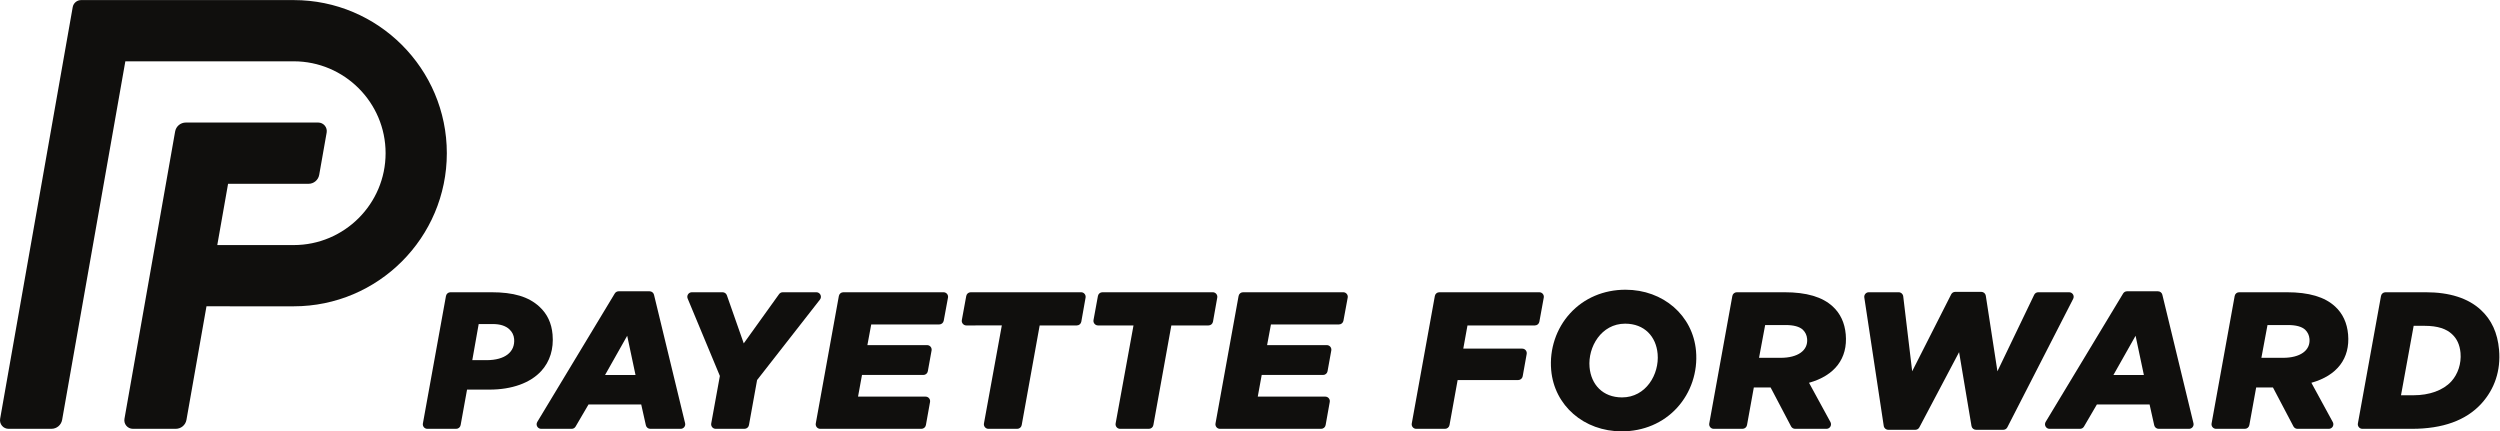<?xml version="1.0" encoding="UTF-8" standalone="no"?>
<svg
   xmlns:dc="http://purl.org/dc/elements/1.1/"
   xmlns:cc="http://creativecommons.org/ns#"
   xmlns:rdf="http://www.w3.org/1999/02/22-rdf-syntax-ns#"
   xmlns:svg="http://www.w3.org/2000/svg"
   xmlns="http://www.w3.org/2000/svg"
   viewBox="0 0 420 72.467"
   height="72.467"
   width="420"
   xml:space="preserve"
   id="svg2"
   version="1.1"><defs
     id="defs6" /><g
     transform="matrix(1.333,0,0,-1.333,0,72.467)"
     id="g10"><g
       transform="scale(0.1)"
       id="g12"><path
         id="path14"
         style="fill:#100f0d;fill-opacity:1;fill-rule:nonzero;stroke:none"
         d="m 102.223,543.535 c -5.2,0 -9.661,-3.742 -10.579,-8.867 L 0.16,15.809 C -0.387,12.695 0.473,9.48 2.512,7.059 4.555,4.609 7.559,3.203 10.738,3.203 h 54.102 c 6.641,0 12.309,4.766 13.465,11.289 l 79.668,451.863 212.199,0.012 c 63.855,0 115.805,-51.953 115.805,-115.781 0,-63.859 -51.946,-115.813 -115.801,-115.813 l -96.332,0.024 13.605,77.195 h 101.383 c 6.637,0 12.316,4.766 13.469,11.289 l 9.398,53.301 c 0.547,3.113 -0.312,6.309 -2.359,8.738 -2.039,2.434 -5.039,3.868 -8.219,3.868 H 234.156 c -6.636,0 -12.308,-4.762 -13.457,-11.329 L 156.859,15.809 c -0.55,-3.113 0.305,-6.328 2.352,-8.75 2.043,-2.449 5.047,-3.855 8.227,-3.855 h 54.101 c 6.637,0 12.305,4.766 13.457,11.289 l 25.242,143.113 109.938,-0.015 c 106.418,0 192.972,86.558 192.972,192.996 0,106.394 -86.554,192.949 -192.972,192.949 H 102.223" /><path
         id="path16"
         style="fill:#100f0d;fill-opacity:1;fill-rule:nonzero;stroke:none"
         d="M 1362.53,175.313 H 1223.4 c -2.77,0 -5.12,-1.985 -5.62,-4.7 l -5.57,-30.371 c -0.31,-1.668 0.15,-3.387 1.24,-4.668 1.09,-1.308 2.69,-2.09 4.39,-2.09 l 44.77,0.039 -22.53,-123.582 c -0.3,-1.672 0.15,-3.387 1.25,-4.699 1.08,-1.309 2.68,-2.059 4.38,-2.059 h 36.32 c 2.76,0 5.13,1.992 5.63,4.715 l 22.65,125.586 h 46.84 c 2.77,0 5.14,2.004 5.63,4.731 l 5.39,30.371 c 0.28,1.668 -0.17,3.379 -1.27,4.676 -1.08,1.308 -2.68,2.051 -4.37,2.051" /><path
         id="path18"
         style="fill:#100f0d;fill-opacity:1;fill-rule:nonzero;stroke:none"
         d="m 1189.14,175.313 h -126.29 c -2.75,0 -5.13,-1.985 -5.62,-4.708 L 1028.13,9.93 c -0.29,-1.668 0.16,-3.375 1.25,-4.695 1.09,-1.301 2.69,-2.051 4.38,-2.051 h 127.53 c 2.77,0 5.14,1.992 5.63,4.715 l 5.23,29.133 c 0.29,1.668 -0.16,3.391 -1.23,4.688 -1.11,1.308 -2.7,2.051 -4.4,2.051 h -85.12 l 4.98,27.293 h 77.34 c 2.78,0 5.15,1.984 5.63,4.707 l 4.73,26.165 c 0.3,1.668 -0.16,3.386 -1.24,4.699 -1.1,1.297 -2.69,2.047 -4.39,2.047 h -75.27 l 4.84,26.054 h 85.73 c 2.75,0 5.12,1.977 5.63,4.68 l 5.38,29.133 c 0.32,1.676 -0.14,3.394 -1.22,4.707 -1.08,1.305 -2.7,2.059 -4.4,2.059" /><path
         id="path20"
         style="fill:#100f0d;fill-opacity:1;fill-rule:nonzero;stroke:none"
         d="m 1532.87,173.262 c -1.09,1.308 -2.68,2.051 -4.38,2.051 h -139.12 c -2.77,0 -5.14,-1.985 -5.63,-4.7 l -5.57,-30.371 c -0.29,-1.668 0.16,-3.387 1.24,-4.668 1.09,-1.308 2.69,-2.09 4.39,-2.09 h 44.77 L 1406.04,9.941 c -0.29,-1.672 0.15,-3.387 1.25,-4.699 1.08,-1.309 2.69,-2.059 4.38,-2.059 h 36.31 c 2.77,0 5.14,1.992 5.63,4.715 l 22.65,125.586 h 46.85 c 2.78,0 5.16,2.004 5.63,4.731 l 5.39,30.371 c 0.29,1.668 -0.17,3.379 -1.26,4.676" /><path
         id="path22"
         style="fill:#100f0d;fill-opacity:1;fill-rule:nonzero;stroke:none"
         d="m 696.41,121.965 c -1.258,14.527 -6.691,26.043 -16.59,35.164 -13.687,12.551 -32.379,18.184 -60.605,18.184 h -51.524 c -2.757,0 -5.132,-1.985 -5.625,-4.708 L 532.98,9.93 c -0.312,-1.668 0.145,-3.375 1.223,-4.695 1.086,-1.301 2.707,-2.051 4.402,-2.051 h 36.313 c 2.762,0 5.137,1.992 5.629,4.707 l 8.09,44.727 h 28.289 c 28.211,0 51.387,8.32 65.23,23.438 10.91,11.914 15.836,27.793 14.254,45.91 m -93.105,13.277 h 17.707 c 8.851,0 15.902,-1.98 20.984,-6.656 3.473,-3.188 5.559,-7.356 5.977,-12.043 1.414,-16.238 -11.188,-26.816 -34.789,-26.816 h -17.95 l 8.071,45.515" /><path
         id="path24"
         style="fill:#100f0d;fill-opacity:1;fill-rule:nonzero;stroke:none"
         d="m 1034.05,172.078 c -0.96,1.977 -2.97,3.235 -5.14,3.235 h -42.379 c -1.843,0 -3.57,-0.899 -4.656,-2.383 l -44.52,-62.051 -21.269,60.613 c -0.797,2.27 -2.961,3.821 -5.387,3.821 h -38.765 c -1.911,0 -3.704,-0.958 -4.762,-2.559 -1.059,-1.582 -1.242,-3.594 -0.516,-5.352 L 907.262,69.824 896.367,9.93 c -0.308,-1.668 0.153,-3.375 1.235,-4.688 1.093,-1.316 2.695,-2.059 4.39,-2.059 h 36.305 c 2.781,0 5.156,1.984 5.629,4.715 l 10.25,56.758 79.234,101.418 c 1.35,1.719 1.59,4.063 0.64,6.004" /><path
         id="path26"
         style="fill:#100f0d;fill-opacity:1;fill-rule:nonzero;stroke:none"
         d="m 824.246,172.168 c -0.629,2.559 -2.922,4.355 -5.551,4.355 h -39.011 c -1.989,0 -3.848,-1.046 -4.879,-2.761 L 677.125,11.875 c -1.062,-1.785 -1.09,-3.977 -0.074,-5.773 1.012,-1.816 2.914,-2.918 4.969,-2.918 h 38.468 c 2.035,0 3.922,1.074 4.942,2.863 l 16.304,27.879 h 66.391 l 5.867,-26.27 c 0.578,-2.598 2.899,-4.473 5.586,-4.473 h 38.309 c 1.742,0 3.406,0.832 4.484,2.207 1.086,1.375 1.481,3.164 1.067,4.875 z M 762.578,71.062 790.461,120.469 800.945,71.062 Z" /><path
         id="path28"
         style="fill:#100f0d;fill-opacity:1;fill-rule:nonzero;stroke:none"
         d="m 2048.65,178.496 c -27.48,0 -52.22,-10.535 -69.73,-29.656 -17.54,-19.121 -26.25,-45.227 -23.94,-71.633 C 1958.89,32.473 1996.28,0 2043.86,0 c 27.45,0 52.22,10.535 69.72,29.656 17.51,19.113 26.25,45.219 23.94,71.633 -3.94,44.734 -41.3,77.207 -88.87,77.207 m -45.32,-97.59 c -2.23,25.547 14.88,54.809 44.85,54.809 24.37,0 39.07,-16.235 40.96,-38.125 2.26,-25.539 -14.63,-54.809 -44.85,-54.809 -24.34,0 -39.04,16.242 -40.96,38.125" /><path
         id="path30"
         style="fill:#100f0d;fill-opacity:1;fill-rule:nonzero;stroke:none"
         d="m 2725.25,172.168 c -0.59,2.559 -2.9,4.355 -5.54,4.355 h -39 c -2.01,0 -3.84,-1.046 -4.89,-2.761 L 2578.14,11.875 c -1.05,-1.785 -1.08,-3.977 -0.06,-5.773 1.01,-1.816 2.9,-2.918 4.96,-2.918 h 38.47 c 2.04,0 3.91,1.074 4.94,2.824 l 16.31,27.918 h 66.38 L 2715,7.656 c 0.59,-2.598 2.92,-4.473 5.61,-4.473 h 38.3 c 1.74,0 3.4,0.832 4.49,2.207 1.08,1.375 1.46,3.164 1.05,4.875 z m -61.65,-101.106 27.9,49.407 10.45,-49.407 z" /><path
         id="path32"
         style="fill:#100f0d;fill-opacity:1;fill-rule:nonzero;stroke:none"
         d="m 2942.97,157.344 c -13.12,12.097 -33.01,17.969 -60.82,17.969 h -60.14 c -2.76,0 -5.13,-1.985 -5.61,-4.708 L 2787.29,9.93 c -0.29,-1.668 0.15,-3.387 1.24,-4.688 1.11,-1.309 2.69,-2.059 4.39,-2.059 h 36.35 c 2.76,0 5.12,1.992 5.61,4.707 l 8.6,47.43 h 21.15 l 25.82,-49.082 c 0.99,-1.852 2.92,-3.055 5.04,-3.055 h 39.54 c 2.03,0 3.89,1.066 4.94,2.793 1,1.766 1.07,3.906 0.1,5.672 l -27.02,49.574 c 32.5,9.09 48.93,30.73 46.28,60.965 -1.28,14.531 -6.78,26.335 -16.36,35.156 m -85.23,-23.352 h 25.8 c 10.1,0 17.39,-1.972 21.67,-5.887 3.23,-3.214 5.04,-6.875 5.45,-11.562 1.3,-14.746 -11.93,-23.859 -33.34,-23.859 h -27.28 l 7.7,41.308" /><path
         id="path34"
         style="fill:#100f0d;fill-opacity:1;fill-rule:nonzero;stroke:none"
         d="m 1692.92,175.313 h -126.28 c -2.77,0 -5.14,-1.985 -5.63,-4.708 L 1531.92,9.93 c -0.31,-1.668 0.15,-3.375 1.23,-4.695 1.09,-1.301 2.69,-2.051 4.39,-2.051 h 127.55 c 2.76,0 5.13,1.992 5.61,4.715 l 5.21,29.133 c 0.31,1.668 -0.14,3.391 -1.22,4.688 -1.12,1.308 -2.7,2.051 -4.39,2.051 h -85.12 l 4.97,27.293 h 77.36 c 2.76,0 5.14,1.984 5.62,4.707 l 4.72,26.165 c 0.3,1.668 -0.16,3.379 -1.25,4.699 -1.08,1.297 -2.69,2.047 -4.38,2.047 h -75.28 l 4.85,26.054 h 85.73 c 2.75,0 5.12,1.977 5.63,4.68 l 5.38,29.133 c 0.32,1.668 -0.13,3.394 -1.21,4.695 -1.08,1.317 -2.7,2.071 -4.4,2.071" /><path
         id="path36"
         style="fill:#100f0d;fill-opacity:1;fill-rule:nonzero;stroke:none"
         d="m 3149.61,102.781 c -1.89,21.352 -9.44,37.824 -23.11,50.395 -15.93,14.683 -39.27,22.137 -69.27,22.137 h -50.8 c -2.77,0 -5.13,-1.985 -5.62,-4.708 L 2971.68,9.93 c -0.3,-1.668 0.17,-3.375 1.25,-4.695 1.08,-1.301 2.7,-2.043 4.39,-2.043 h 62.5 c 38.81,0 68.23,10.656 87.46,31.719 16.88,18.496 24.6,41.977 22.33,67.871 m -48.57,-3.941 c 1.17,-13.535 -3.33,-26.789 -11.63,-35.902 -10.31,-11.305 -27.72,-17.449 -47.65,-17.449 h -15.74 l 15.95,87.52 h 13.77 c 16.72,0 27.64,-3.914 34.62,-10.567 5.89,-5.421 9.74,-13.027 10.68,-23.601" /><path
         id="path38"
         style="fill:#100f0d;fill-opacity:1;fill-rule:nonzero;stroke:none"
         d="m 1940.02,175.313 h -126.06 c -2.75,0 -5.12,-1.985 -5.6,-4.708 L 1779.27,9.93 c -0.31,-1.668 0.13,-3.375 1.22,-4.695 1.07,-1.301 2.69,-2.051 4.38,-2.051 h 36.32 c 2.77,0 5.13,1.992 5.64,4.715 l 10.25,56.758 h 76.35 c 2.75,0 5.13,1.992 5.63,4.719 l 5.04,28.145 c 0.3,1.668 -0.14,3.378 -1.23,4.688 -1.07,1.301 -2.69,2.043 -4.38,2.043 h -74.29 l 5.28,29.234 h 84.99 c 2.77,0 5.12,1.985 5.62,4.7 l 5.54,30.371 c 0.31,1.679 -0.13,3.386 -1.21,4.699 -1.08,1.305 -2.7,2.059 -4.4,2.059" /><path
         id="path40"
         style="fill:#100f0d;fill-opacity:1;fill-rule:nonzero;stroke:none"
         d="m 2612.65,172.578 c -1.05,1.699 -2.9,2.735 -4.88,2.735 h -38.92 c -2.22,0 -4.23,-1.27 -5.16,-3.254 l -46.3,-96.344 -14.65,95.23 c -0.42,2.785 -2.82,4.848 -5.63,4.848 h -32.88 c -2.18,0 -4.14,-1.195 -5.11,-3.125 l -49.16,-96.953 -11.3,94.551 c -0.35,2.859 -2.78,5.047 -5.69,5.047 h -37.69 c -1.67,0 -3.26,-0.723 -4.34,-2.004 -1.08,-1.258 -1.55,-2.938 -1.32,-4.559 l 24.5,-161.914 c 0.41,-2.793 2.82,-4.863 5.67,-4.863 h 34.17 c 2.11,0 4.04,1.164 5.03,3.055 L 2469.07,99.824 2484.7,6.75 c 0.46,-2.758 2.85,-4.777 5.63,-4.777 h 34.46 c 2.13,0 4.11,1.191 5.08,3.117 l 82.96,161.875 c 0.92,1.805 0.85,3.914 -0.18,5.613" /><path
         id="path42"
         style="fill:#100f0d;fill-opacity:1;fill-rule:nonzero;stroke:none"
         d="m 2309.87,157.344 c -13.12,12.097 -33.04,17.969 -60.83,17.969 h -60.12 c -2.77,0 -5.14,-1.985 -5.62,-4.708 L 2154.2,9.93 c -0.3,-1.668 0.15,-3.387 1.23,-4.688 1.08,-1.309 2.7,-2.059 4.39,-2.059 h 36.31 c 2.77,0 5.14,1.984 5.65,4.707 l 8.59,47.43 h 21.15 l 25.8,-49.082 c 1,-1.863 2.96,-3.055 5.07,-3.055 h 39.55 c 2.02,0 3.88,1.066 4.91,2.793 1.02,1.766 1.06,3.906 0.12,5.672 l -27.05,49.574 c 32.52,9.09 48.97,30.73 46.3,60.965 -1.27,14.523 -6.77,26.335 -16.35,35.156 m -85.23,-23.352 h 25.8 c 10.11,0 17.39,-1.972 21.68,-5.887 3.22,-3.214 5.01,-6.875 5.42,-11.562 1.3,-14.746 -11.91,-23.859 -33.31,-23.859 h -27.3 l 7.71,41.308" /></g></g></svg>